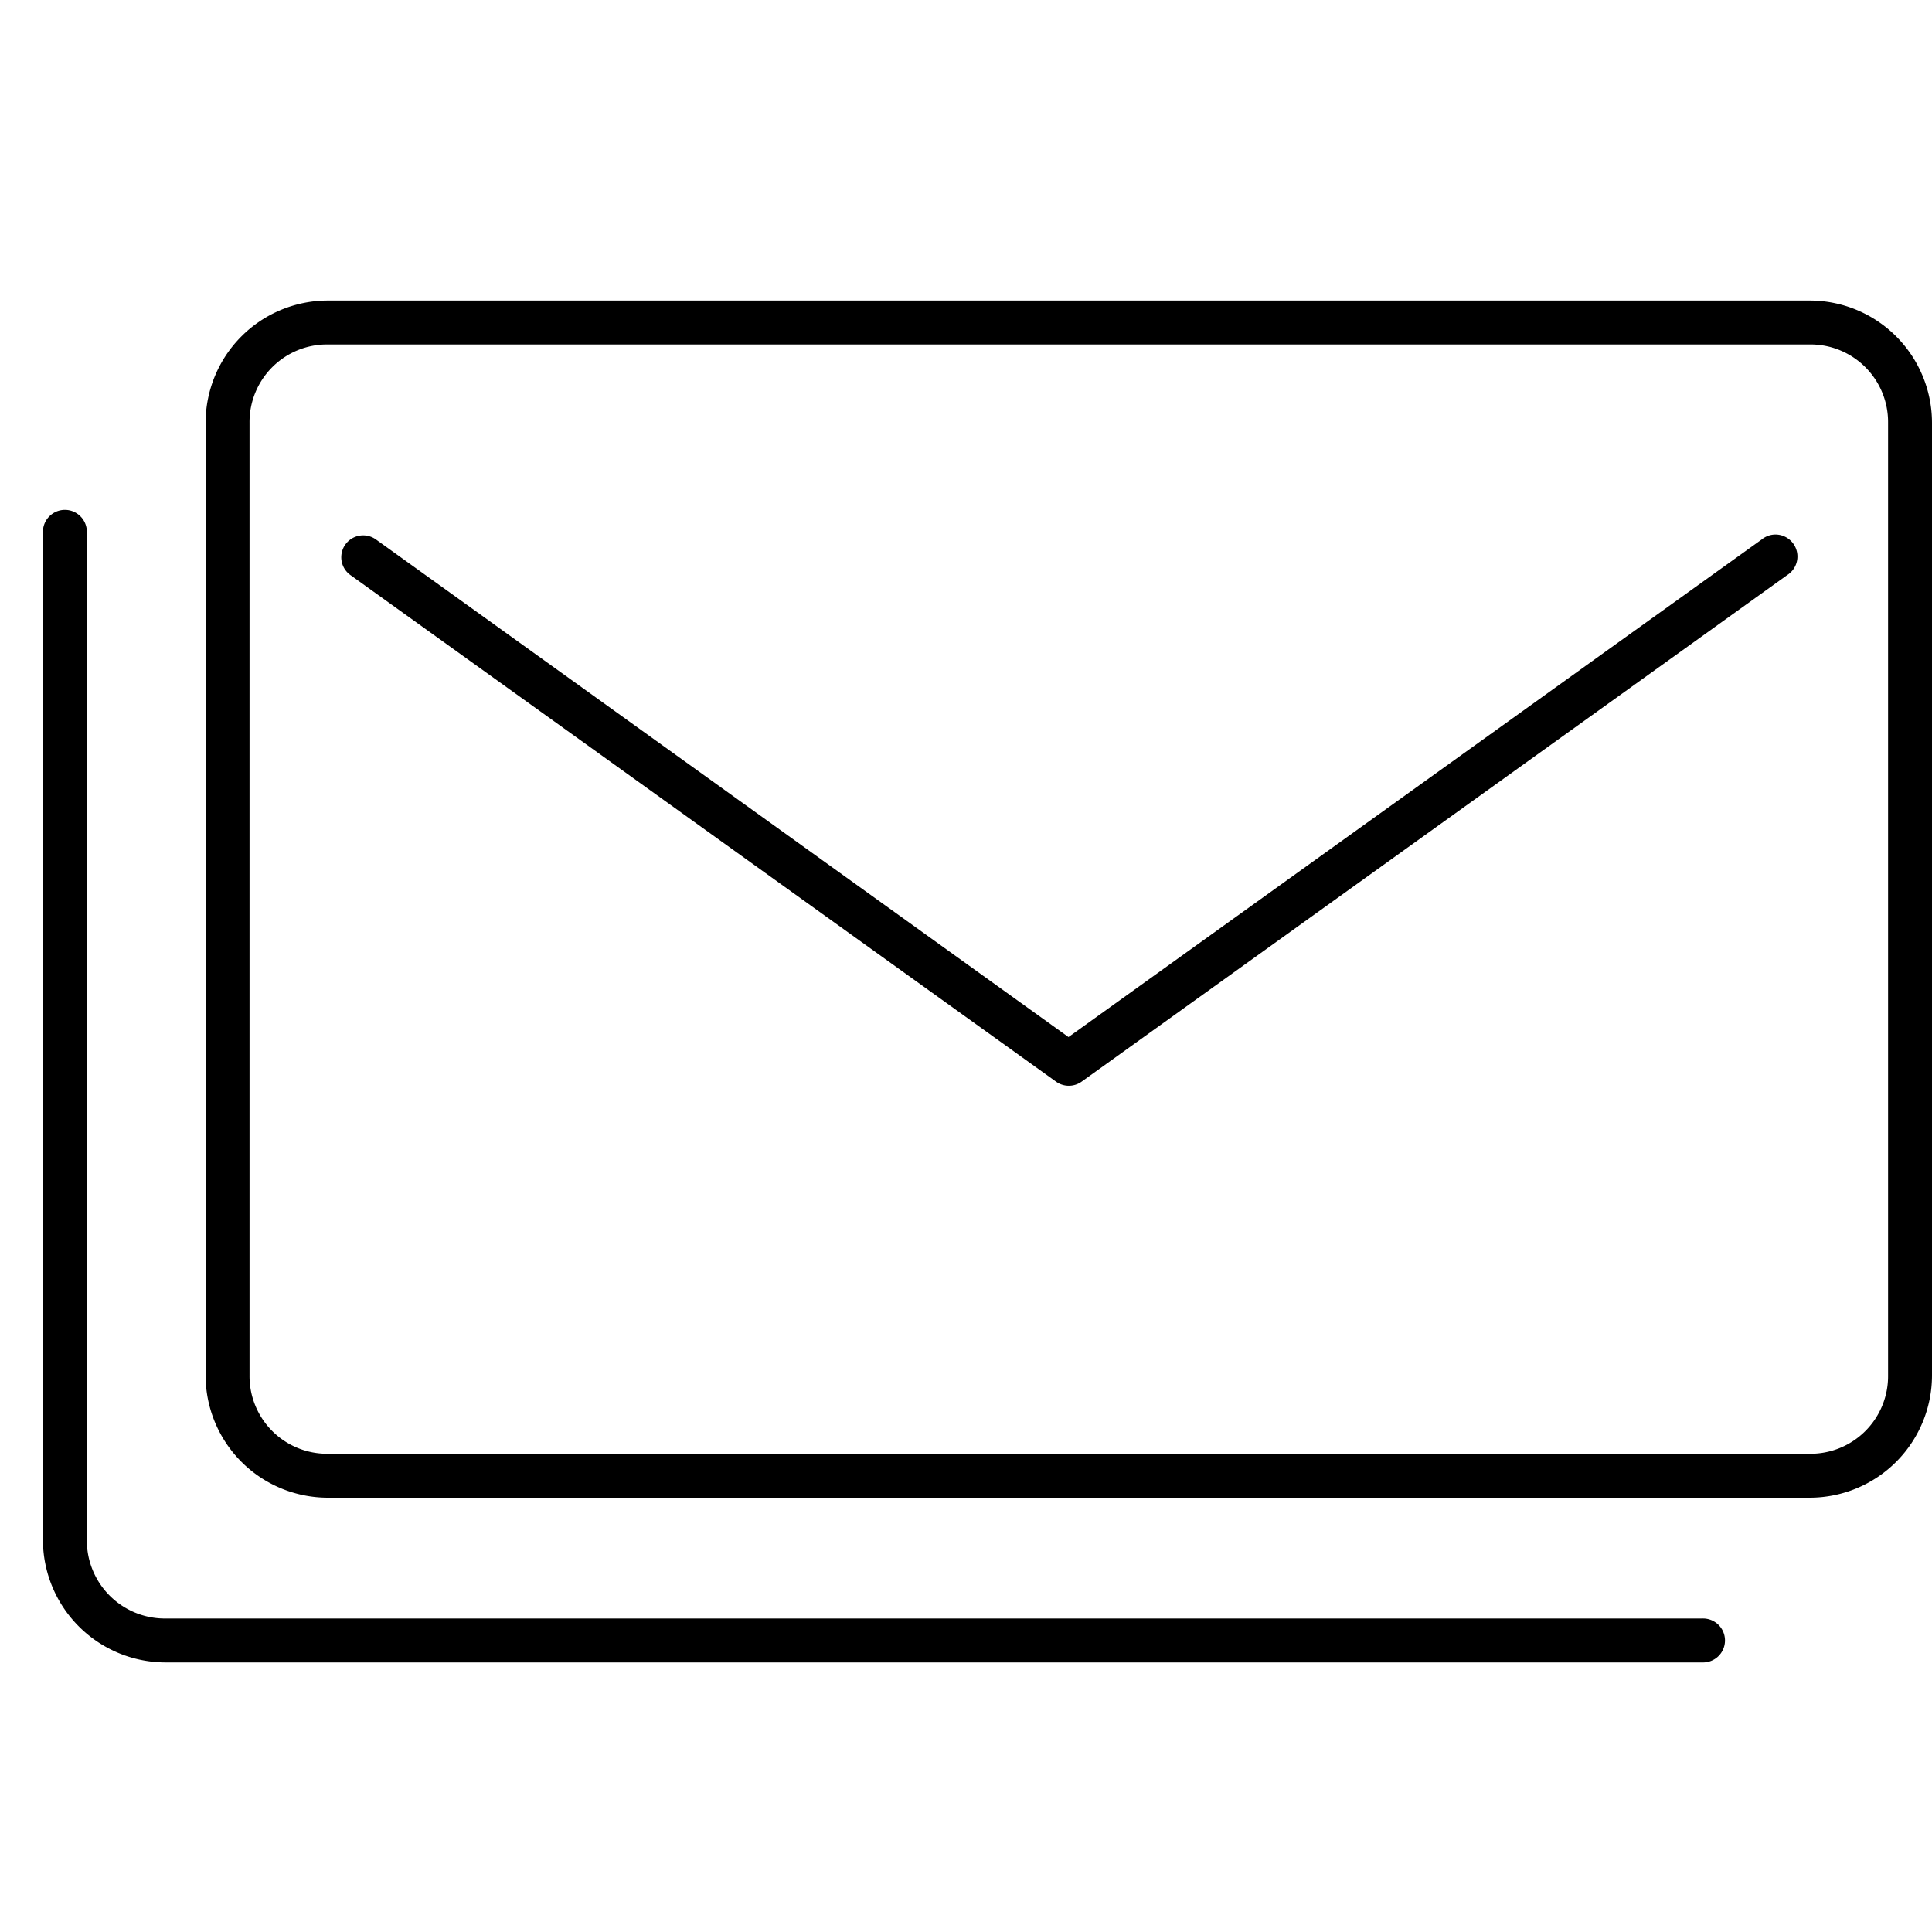 <?xml version="1.0" encoding="UTF-8"?>
<svg xmlns="http://www.w3.org/2000/svg" xmlns:xlink="http://www.w3.org/1999/xlink" width="45" height="45" viewBox="0 0 45 45">
  <defs>
    <clipPath id="clip-General_Enquiries">
      <rect width="45" height="45"></rect>
    </clipPath>
  </defs>
  <g id="General_Enquiries" data-name="General Enquiries" clip-path="url(#clip-General_Enquiries)">
    <path id="noun-email-3000996" d="M281.674,365.73a2.85,2.85,0,0,0-2.846,2.846v22.192a2.85,2.85,0,0,0,2.846,2.846h34.519a2.85,2.85,0,0,0,2.846-2.846V368.576a2.85,2.85,0,0,0-2.846-2.846Zm0,1.023h34.519a1.807,1.807,0,0,1,1.823,1.823v22.192a1.807,1.807,0,0,1-1.823,1.823H281.674a1.807,1.807,0,0,1-1.823-1.823V368.576A1.807,1.807,0,0,1,281.674,366.753Zm-6.123,3.853a.512.512,0,0,0-.512.528v23.455a2.859,2.859,0,0,0,2.83,2.862h35.814a.512.512,0,1,0,0-1.023H277.869a1.817,1.817,0,0,1-1.807-1.839V371.134a.512.512,0,0,0-.512-.528Zm39.795.576a.51.51,0,0,0-.272.112l-16.148,11.591-16.132-11.591a.51.51,0,1,0-.592.831l16.436,11.8a.511.511,0,0,0,.592,0l16.436-11.8a.512.512,0,0,0-.32-.943Z" transform="translate(-274.039 -358.73)"></path>
  </g>
</svg>
